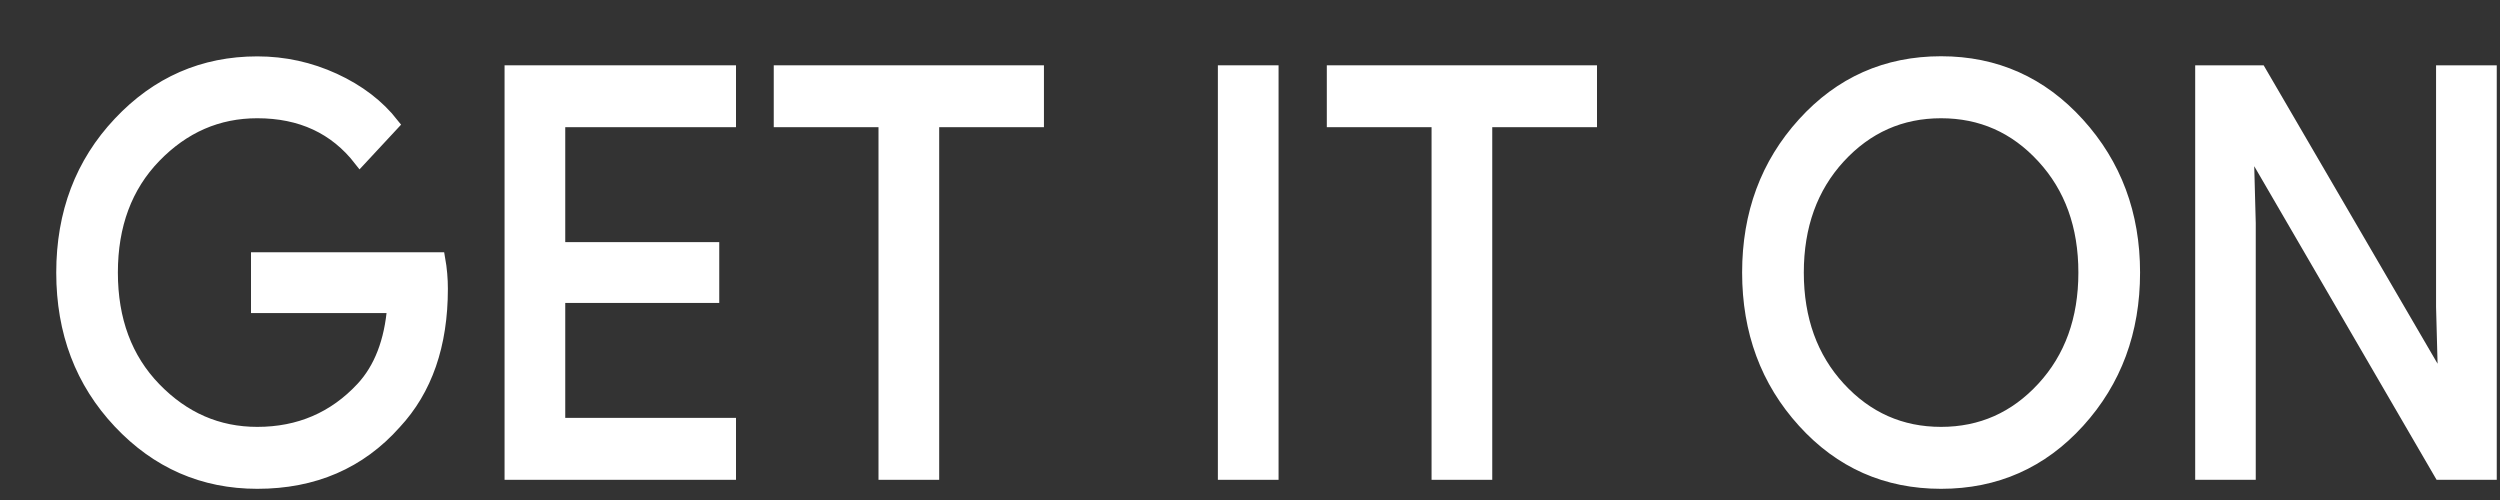 <?xml version="1.0" encoding="utf-8"?>
<svg xmlns="http://www.w3.org/2000/svg" fill="none" height="100%" overflow="visible" preserveAspectRatio="none" style="display: block;" viewBox="0 0 40 8" width="100%">
<rect x="0" y="0" width="40" height="8" fill="#333333" stroke="none"/>
<g id="Get it on">
<path d="M7.066 4.621C7.066 5.52 6.818 6.235 6.321 6.769C5.757 7.403 5.021 7.721 4.117 7.721C3.251 7.721 2.514 7.399 1.909 6.756C1.303 6.112 1 5.314 1 4.362C1 3.409 1.303 2.611 1.909 1.968C2.514 1.324 3.251 1.002 4.117 1.002C4.547 1.002 4.958 1.092 5.348 1.271C5.739 1.451 6.052 1.69 6.286 1.989L5.759 2.556C5.362 2.046 4.815 1.792 4.116 1.792C3.484 1.792 2.938 2.03 2.477 2.506C2.016 2.982 1.786 3.601 1.786 4.361C1.786 5.121 2.016 5.74 2.477 6.216C2.938 6.692 3.484 6.93 4.116 6.93C4.786 6.93 5.345 6.69 5.792 6.211C6.082 5.899 6.25 5.465 6.295 4.909H4.116V4.136H7.023C7.053 4.304 7.066 4.466 7.066 4.621Z" fill="white"/>
<path d="M11.676 1.935H8.944V3.974H11.408V4.747H8.944V6.786H11.676V7.577H8.173V1.145H11.676V1.935Z" fill="white"/>
<path d="M14.927 7.577H14.156V1.935H12.48V1.145H16.603V1.935H14.927V7.577Z" fill="white"/>
<path d="M19.586 7.577V1.145H20.357V7.577H19.586Z" fill="white"/>
<path d="M23.776 7.577H23.005V1.935H21.329V1.145H25.452V1.935H23.776V7.577Z" fill="white"/>
<path d="M33.257 6.746C32.667 7.396 31.934 7.721 31.057 7.721C30.18 7.721 29.447 7.396 28.858 6.746C28.268 6.097 27.974 5.301 27.974 4.361C27.974 3.421 28.268 2.625 28.858 1.976C29.447 1.326 30.18 1 31.057 1C31.929 1 32.661 1.327 33.253 1.98C33.845 2.633 34.141 3.426 34.141 4.361C34.141 5.301 33.846 6.097 33.257 6.746ZM29.427 6.207C29.871 6.689 30.414 6.93 31.057 6.93C31.7 6.93 32.244 6.688 32.687 6.207C33.131 5.725 33.354 5.109 33.354 4.361C33.354 3.613 33.131 2.997 32.687 2.515C32.244 2.032 31.7 1.792 31.057 1.792C30.414 1.792 29.871 2.033 29.427 2.515C28.984 2.997 28.761 3.613 28.761 4.361C28.761 5.109 28.984 5.725 29.427 6.207Z" fill="white"/>
<path d="M35.223 7.577V1.145H36.161L39.077 6.148H39.11L39.077 4.909V1.145H39.848V7.577H39.043L35.992 2.33H35.959L35.992 3.57V7.577H35.223Z" fill="white"/>
<path d="M7.066 4.621C7.066 5.52 6.818 6.235 6.321 6.769C5.757 7.403 5.021 7.721 4.117 7.721C3.251 7.721 2.514 7.399 1.909 6.756C1.303 6.112 1 5.314 1 4.362C1 3.409 1.303 2.611 1.909 1.968C2.514 1.324 3.251 1.002 4.117 1.002C4.547 1.002 4.958 1.092 5.348 1.271C5.739 1.451 6.052 1.69 6.286 1.989L5.759 2.556C5.362 2.046 4.815 1.792 4.116 1.792C3.484 1.792 2.938 2.03 2.477 2.506C2.016 2.982 1.786 3.601 1.786 4.361C1.786 5.121 2.016 5.74 2.477 6.216C2.938 6.692 3.484 6.93 4.116 6.93C4.786 6.93 5.345 6.69 5.792 6.211C6.082 5.899 6.25 5.465 6.295 4.909H4.116V4.136H7.023C7.053 4.304 7.066 4.466 7.066 4.621Z" stroke="white" stroke-width="0.2"/>
<path d="M11.676 1.935H8.944V3.974H11.408V4.747H8.944V6.786H11.676V7.577H8.173V1.145H11.676V1.935Z" stroke="white" stroke-width="0.2"/>
<path d="M14.927 7.577H14.156V1.935H12.48V1.145H16.603V1.935H14.927V7.577Z" stroke="white" stroke-width="0.2"/>
<path d="M19.586 7.577V1.145H20.357V7.577H19.586Z" stroke="white" stroke-width="0.2"/>
<path d="M23.776 7.577H23.005V1.935H21.329V1.145H25.452V1.935H23.776V7.577Z" stroke="white" stroke-width="0.2"/>
<path d="M33.257 6.746C32.667 7.396 31.934 7.721 31.057 7.721C30.18 7.721 29.447 7.396 28.858 6.746C28.268 6.097 27.974 5.301 27.974 4.361C27.974 3.421 28.268 2.625 28.858 1.976C29.447 1.326 30.18 1 31.057 1C31.929 1 32.661 1.327 33.253 1.98C33.845 2.633 34.141 3.426 34.141 4.361C34.141 5.301 33.846 6.097 33.257 6.746ZM29.427 6.207C29.871 6.689 30.414 6.93 31.057 6.93C31.7 6.93 32.244 6.688 32.687 6.207C33.131 5.725 33.354 5.109 33.354 4.361C33.354 3.613 33.131 2.997 32.687 2.515C32.244 2.032 31.7 1.792 31.057 1.792C30.414 1.792 29.871 2.033 29.427 2.515C28.984 2.997 28.761 3.613 28.761 4.361C28.761 5.109 28.984 5.725 29.427 6.207Z" stroke="white" stroke-width="0.2"/>
<path d="M35.223 7.577V1.145H36.161L39.077 6.148H39.11L39.077 4.909V1.145H39.848V7.577H39.043L35.992 2.33H35.959L35.992 3.57V7.577H35.223Z" stroke="white" stroke-width="0.2"/>
</g>
</svg>